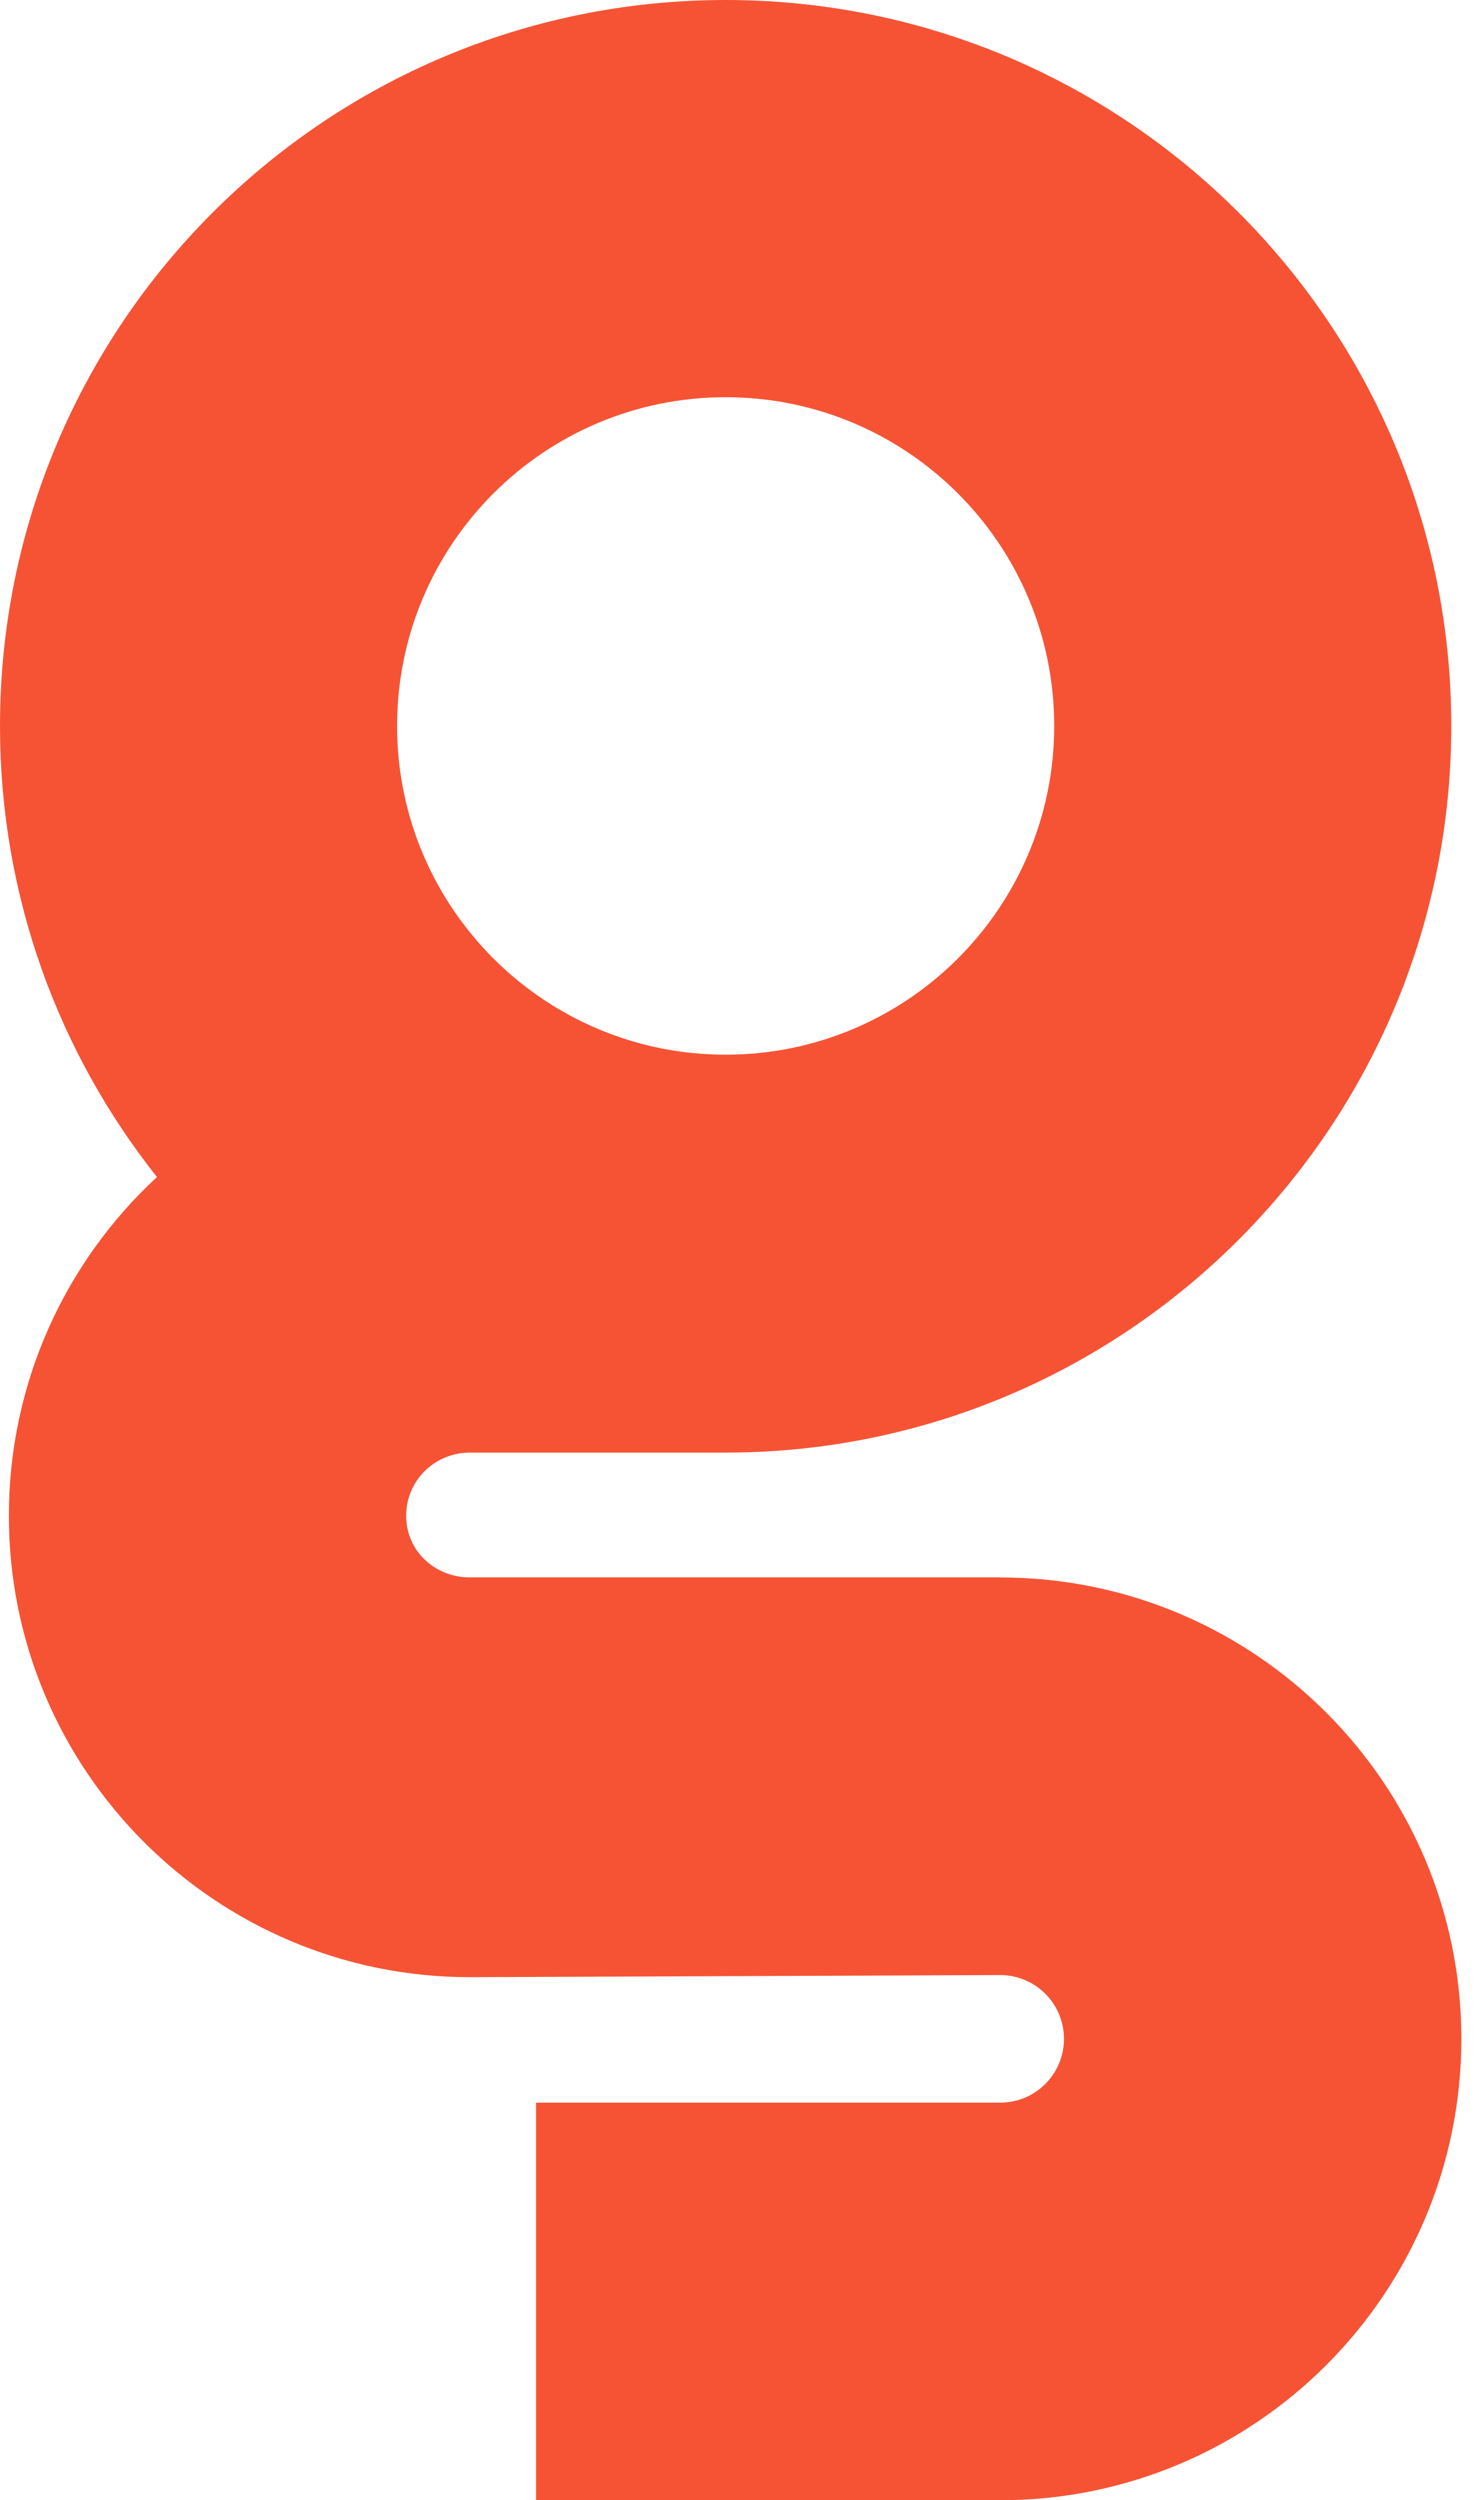 <svg width="85" height="144" viewBox="0 0 85 144" fill="none" xmlns="http://www.w3.org/2000/svg">
<path d="M57.635 90.851H27.081C25.052 90.851 23.407 89.328 23.407 87.299C23.407 85.27 25.052 83.664 27.081 83.664H41.817C64.909 83.664 83.633 64.905 83.633 41.812C83.633 18.72 64.909 0 41.817 0C18.724 0 0 18.72 0 41.817C0 51.635 3.382 60.659 9.046 67.793L9.02 67.815C3.788 72.668 0.511 79.602 0.511 87.303C0.511 101.978 12.41 113.878 27.085 113.878L57.639 113.756C59.668 113.756 61.313 115.401 61.313 117.43C61.313 119.459 59.668 121.104 57.639 121.104H30.89V144.004H57.639C72.314 144.004 84.214 132.105 84.214 117.43C84.214 102.755 72.314 90.855 57.639 90.855L57.635 90.851ZM41.817 22.878C52.276 22.878 60.751 31.357 60.751 41.812C60.751 52.268 52.272 60.746 41.817 60.746C31.361 60.746 22.883 52.268 22.883 41.812C22.883 31.357 31.361 22.878 41.817 22.878Z" fill="#F65334"/>
</svg>
